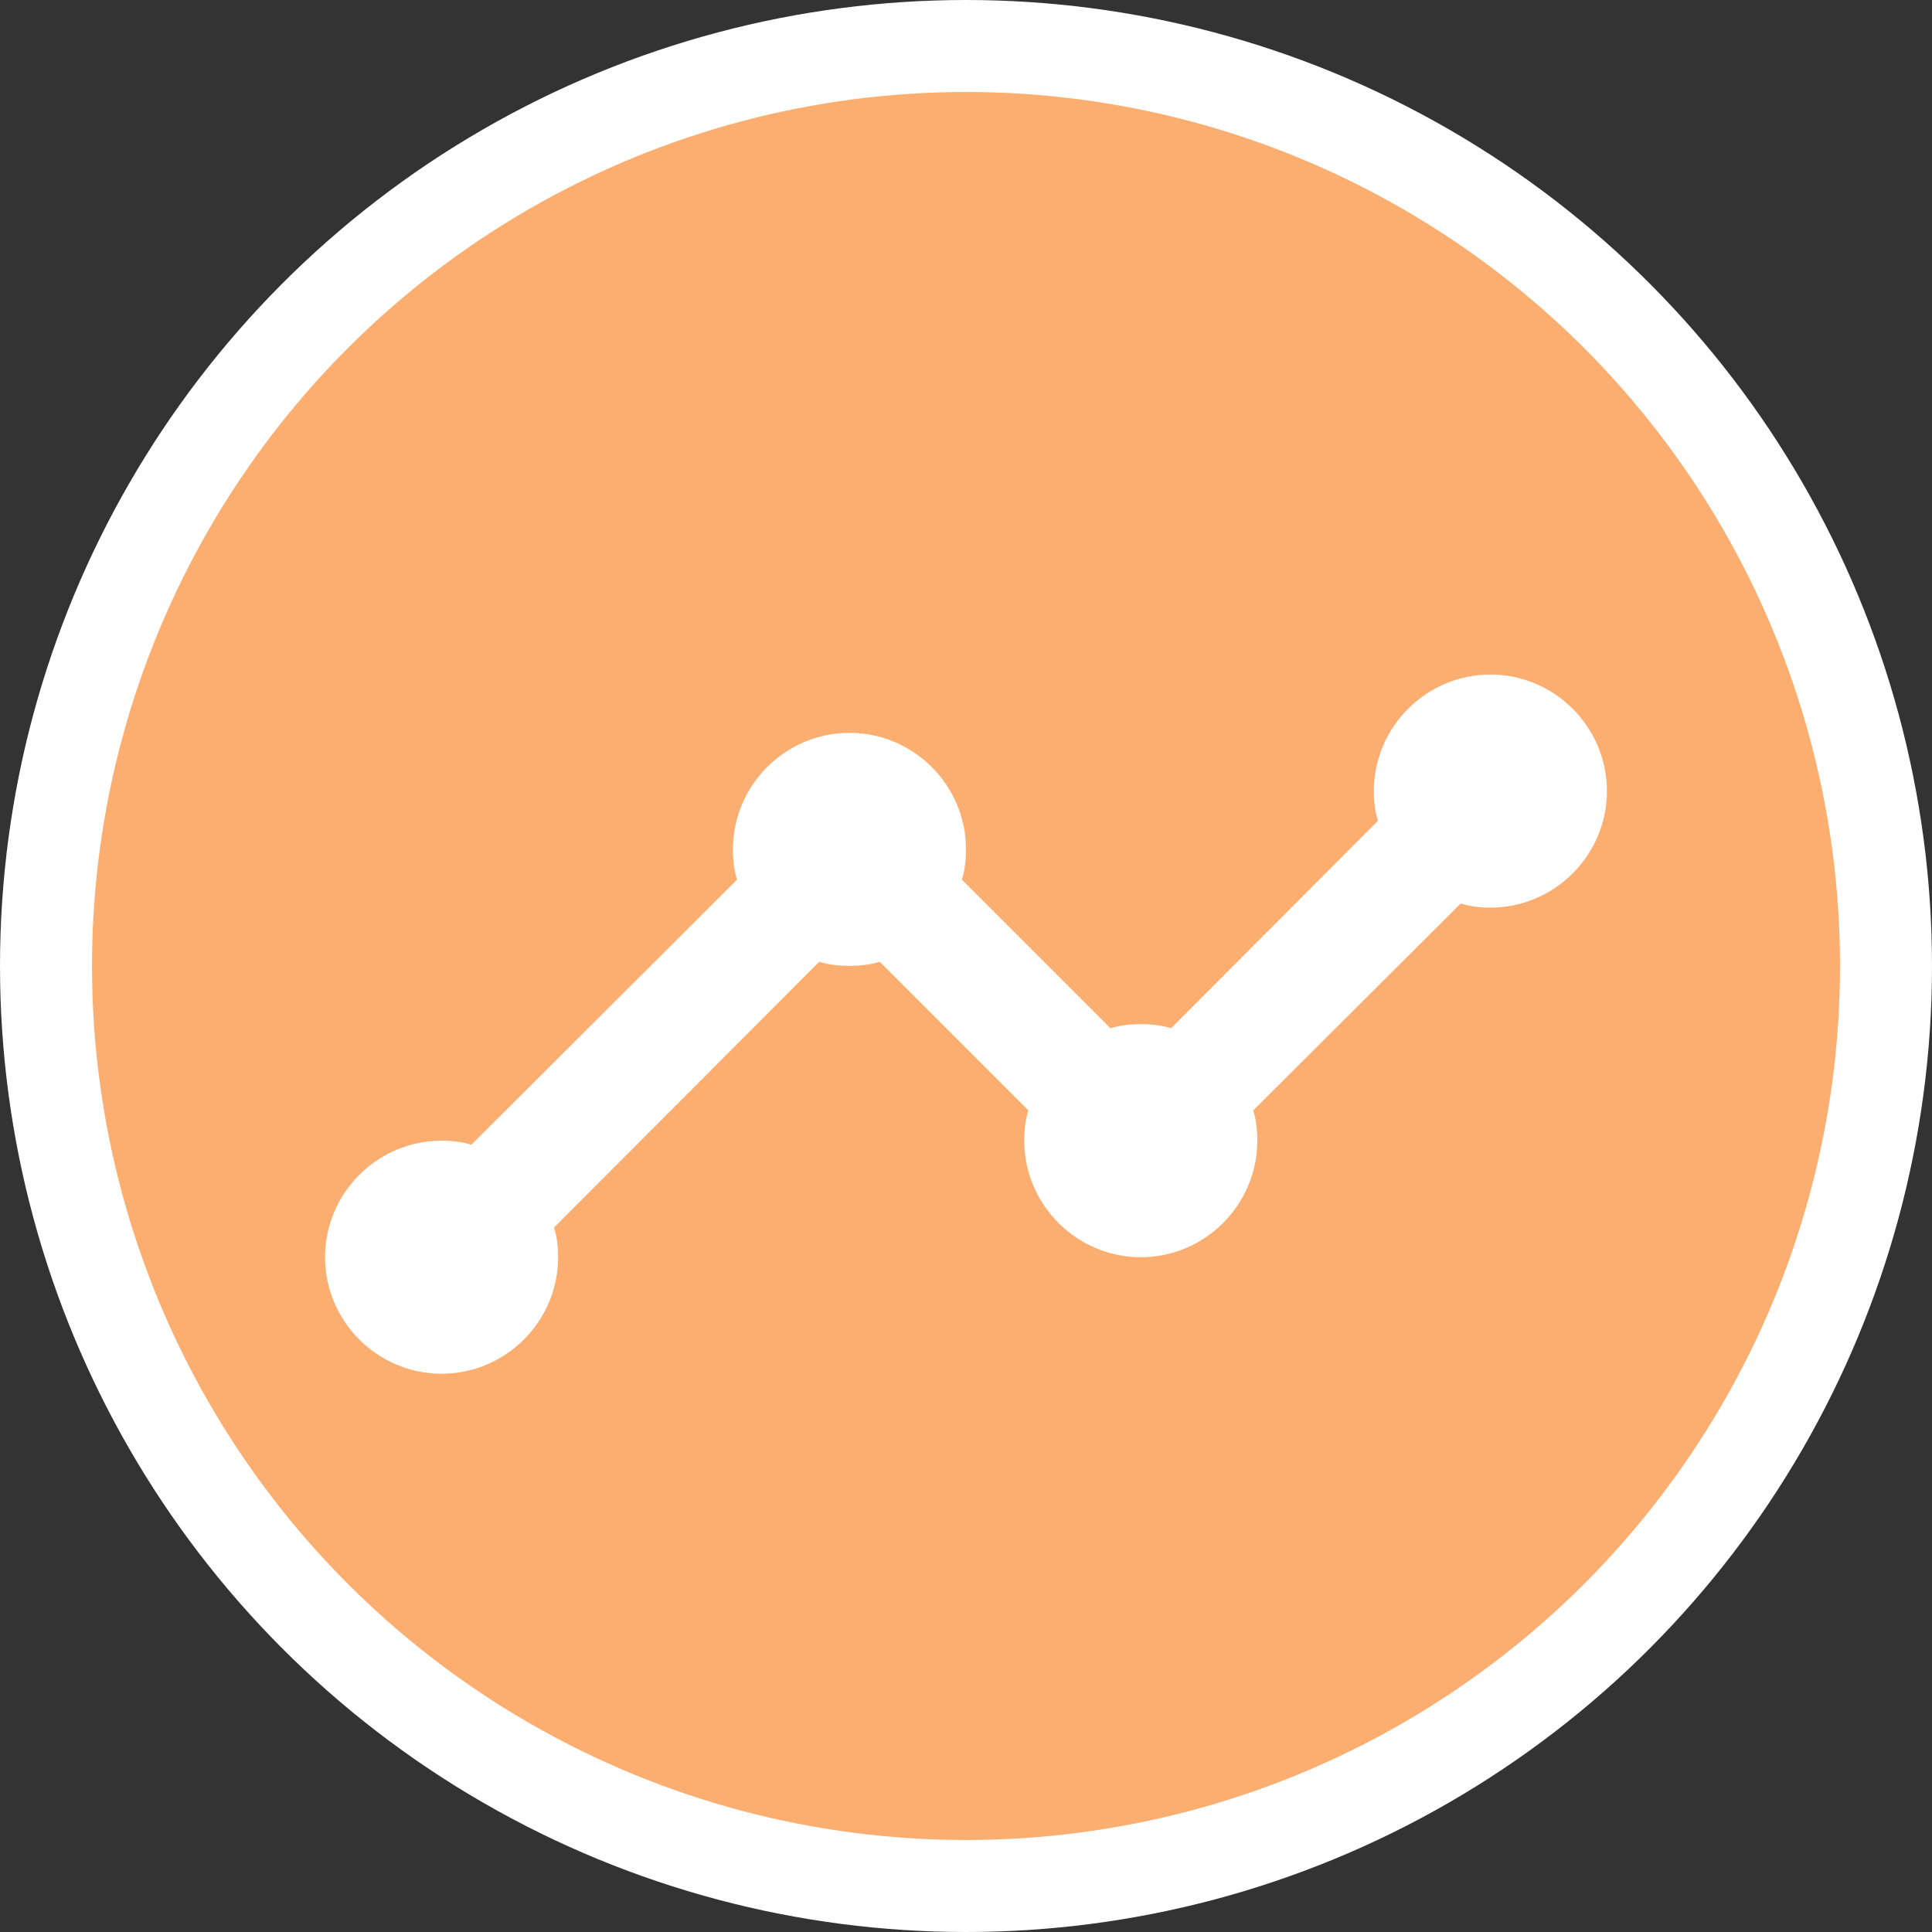 <svg width="42" height="42" viewBox="0 0 42 42" fill="none" xmlns="http://www.w3.org/2000/svg">
<rect x="0" y="0" width="42" height="42" fill="#333333" stroke="none"/>
<circle cx="21" cy="21" r="20" fill="#FCAD70" stroke="white" stroke-width="2"/>
<path d="M34.933 17.197C34.933 18.591 33.793 19.731 32.4 19.731C32.172 19.731 31.956 19.705 31.754 19.642L27.244 24.139C27.308 24.341 27.333 24.569 27.333 24.797C27.333 26.191 26.193 27.331 24.8 27.331C23.406 27.331 22.266 26.191 22.266 24.797C22.266 24.569 22.292 24.341 22.355 24.139L19.125 20.909C18.922 20.972 18.694 20.997 18.466 20.997C18.238 20.997 18.01 20.972 17.808 20.909L12.044 26.685C12.108 26.887 12.133 27.103 12.133 27.331C12.133 28.724 10.993 29.864 9.6 29.864C8.206 29.864 7.066 28.724 7.066 27.331C7.066 25.937 8.206 24.797 9.6 24.797C9.828 24.797 10.043 24.823 10.246 24.886L16.022 19.123C15.958 18.92 15.933 18.692 15.933 18.464C15.933 17.071 17.073 15.931 18.466 15.931C19.86 15.931 21 17.071 21 18.464C21 18.692 20.974 18.92 20.911 19.123L24.141 22.353C24.344 22.289 24.572 22.264 24.8 22.264C25.028 22.264 25.256 22.289 25.458 22.353L29.955 17.843C29.892 17.641 29.866 17.425 29.866 17.197C29.866 15.804 31.006 14.664 32.4 14.664C33.793 14.664 34.933 15.804 34.933 17.197ZM34.933 17.197C34.933 18.591 33.793 19.731 32.4 19.731C32.172 19.731 31.956 19.705 31.754 19.642L27.244 24.139C27.308 24.341 27.333 24.569 27.333 24.797C27.333 26.191 26.193 27.331 24.8 27.331C23.406 27.331 22.266 26.191 22.266 24.797C22.266 24.569 22.292 24.341 22.355 24.139L19.125 20.909C18.922 20.972 18.694 20.997 18.466 20.997C18.238 20.997 18.01 20.972 17.808 20.909L12.044 26.685C12.108 26.887 12.133 27.103 12.133 27.331C12.133 28.724 10.993 29.864 9.6 29.864C8.206 29.864 7.066 28.724 7.066 27.331C7.066 25.937 8.206 24.797 9.6 24.797C9.828 24.797 10.043 24.823 10.246 24.886L16.022 19.123C15.958 18.92 15.933 18.692 15.933 18.464C15.933 17.071 17.073 15.931 18.466 15.931C19.86 15.931 21 17.071 21 18.464C21 18.692 20.974 18.92 20.911 19.123L24.141 22.353C24.344 22.289 24.572 22.264 24.8 22.264C25.028 22.264 25.256 22.289 25.458 22.353L29.955 17.843C29.892 17.641 29.866 17.425 29.866 17.197C29.866 15.804 31.006 14.664 32.4 14.664C33.793 14.664 34.933 15.804 34.933 17.197Z" fill="white"/>
</svg>

